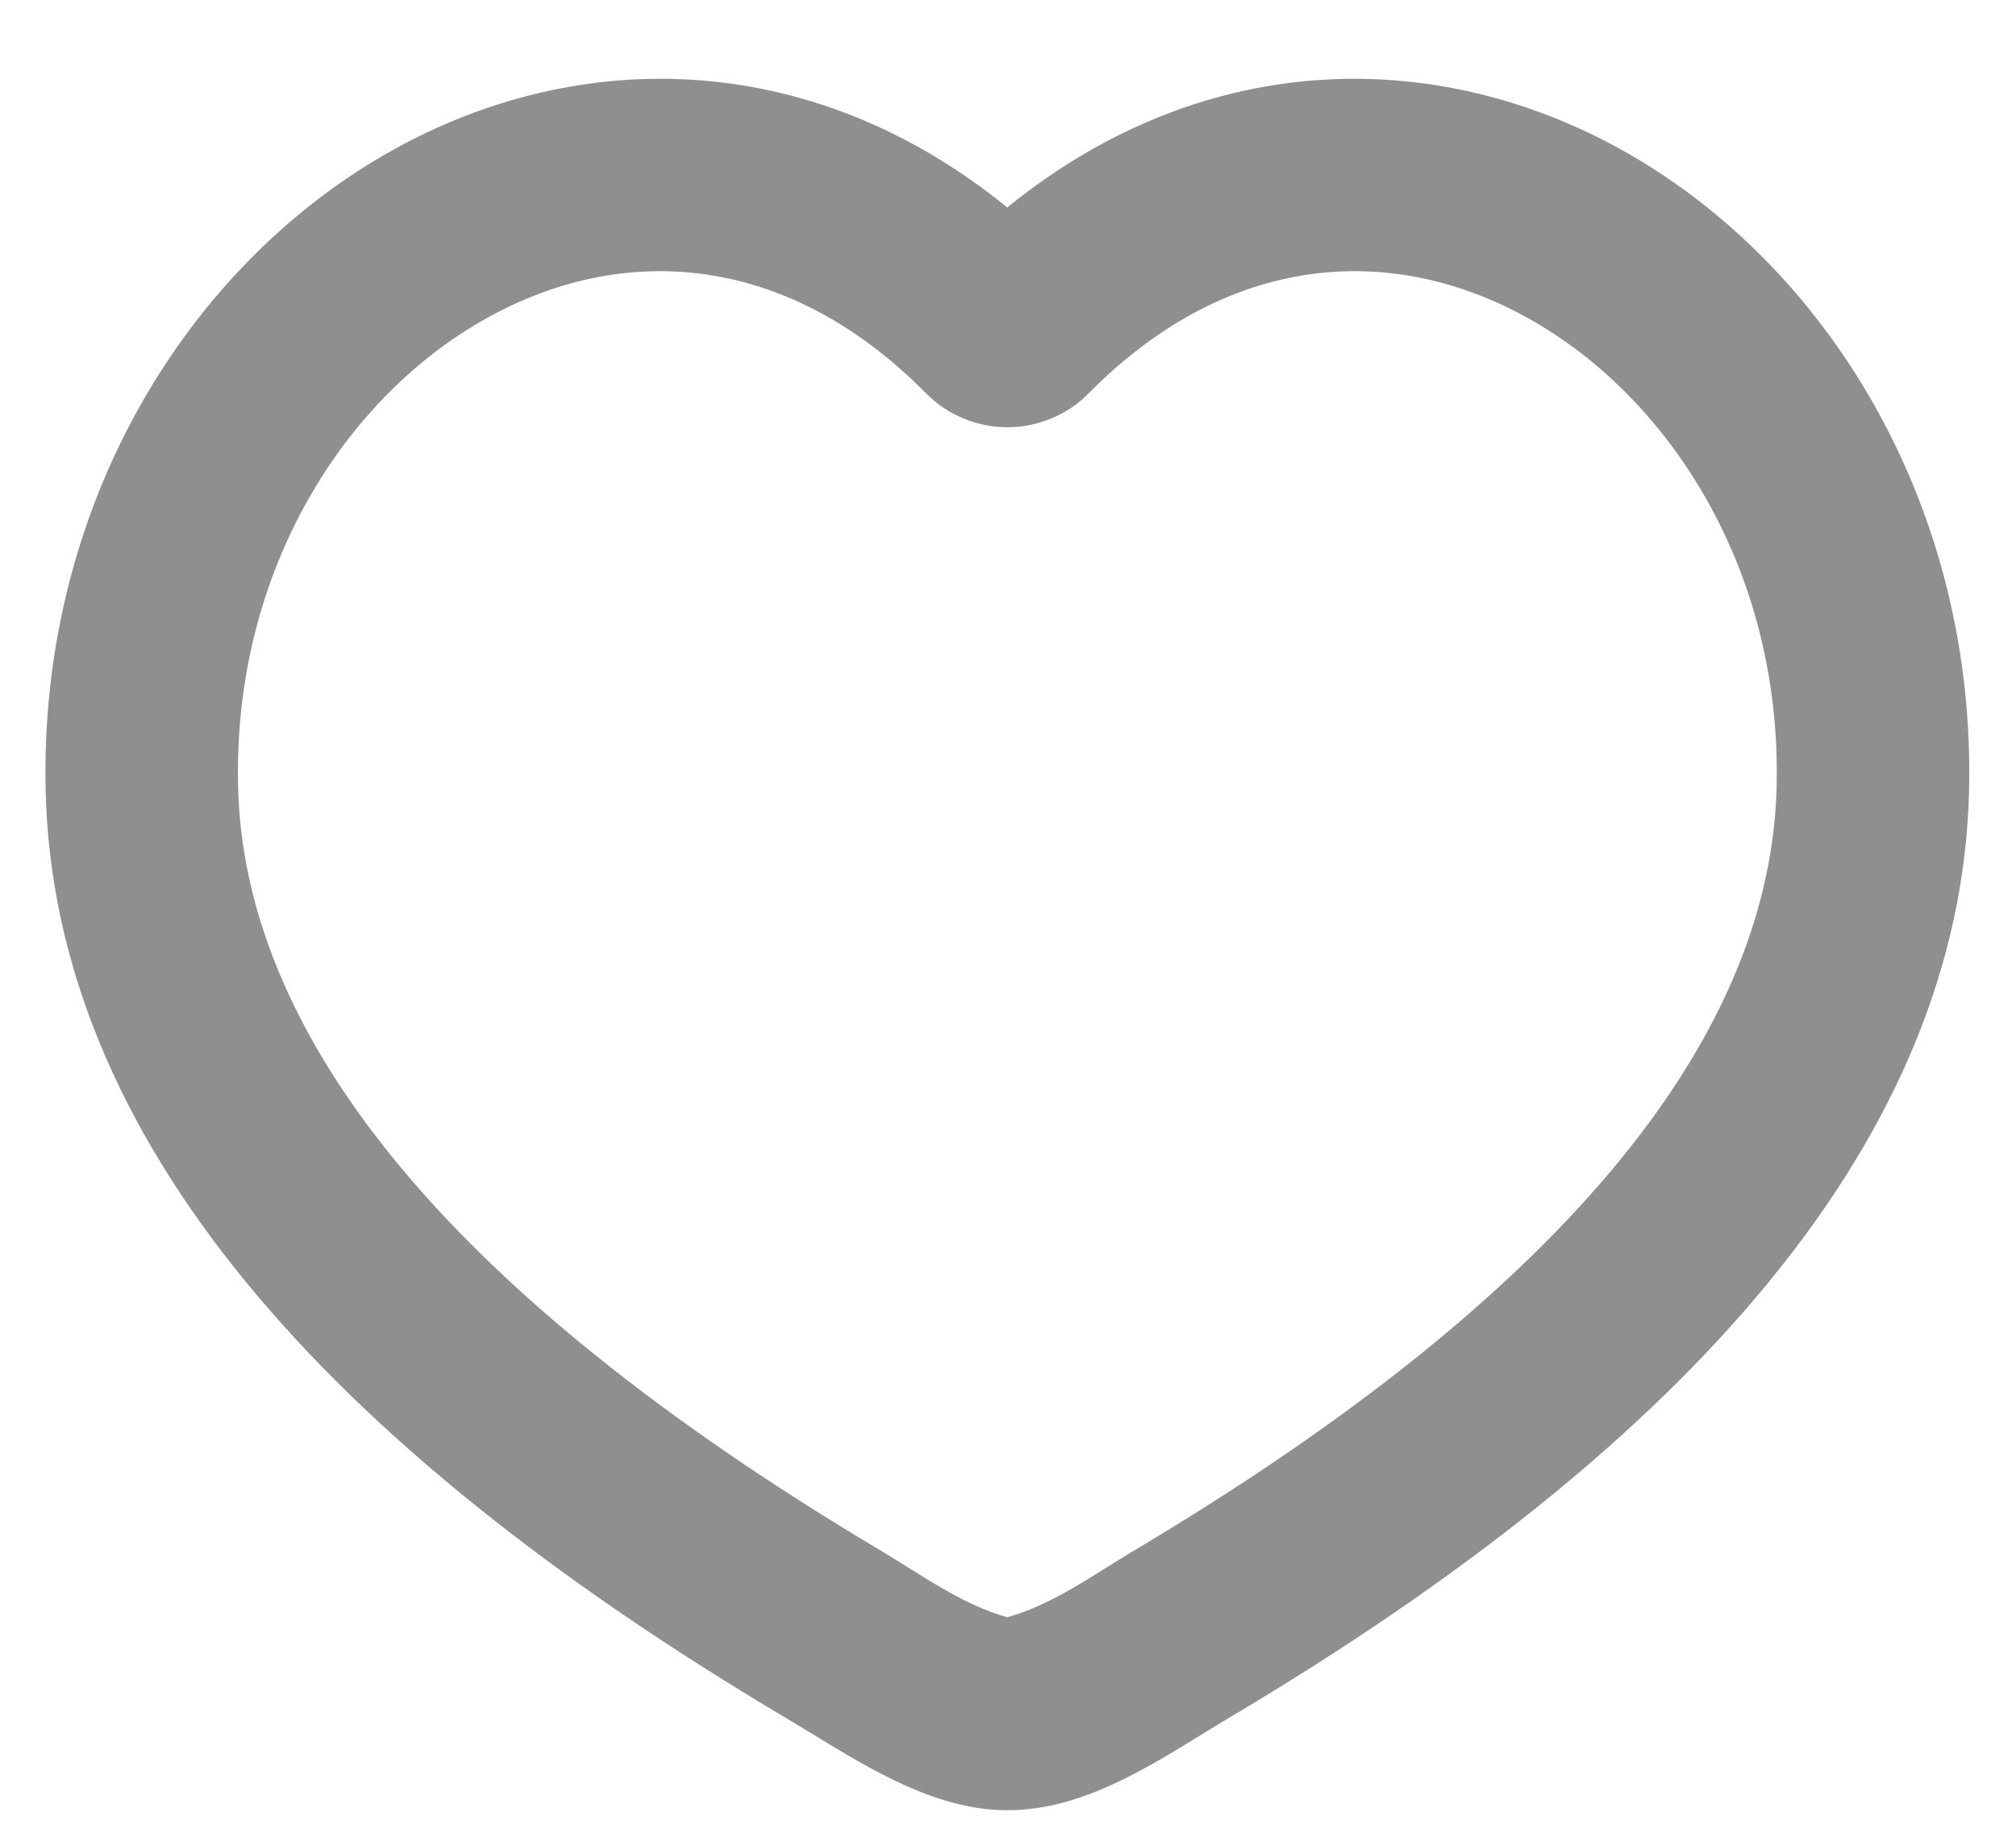 <svg width="11" height="10" viewBox="0 0 11 10" fill="none" xmlns="http://www.w3.org/2000/svg">
<path fill-rule="evenodd" clip-rule="evenodd" d="M8.905 0.85C10.004 1.491 10.778 2.792 10.744 4.31C10.701 6.204 9.227 7.876 6.714 9.368C6.341 9.59 5.948 9.877 5.496 9.877C5.053 9.877 4.644 9.584 4.279 9.368C1.766 7.876 0.292 6.204 0.249 4.31C0.215 2.792 0.989 1.491 2.088 0.85C3.117 0.251 4.409 0.248 5.496 1.132C6.584 0.248 7.876 0.251 8.905 0.85ZM8.376 1.758C7.645 1.331 6.73 1.347 5.939 2.147C5.881 2.206 5.812 2.252 5.736 2.283C5.66 2.315 5.579 2.331 5.496 2.331C5.414 2.331 5.333 2.315 5.257 2.283C5.181 2.252 5.112 2.206 5.054 2.147C4.263 1.347 3.348 1.331 2.617 1.758C1.859 2.199 1.273 3.137 1.299 4.287C1.328 5.605 2.369 7.013 4.815 8.466C5.029 8.594 5.253 8.757 5.496 8.824C5.74 8.757 5.964 8.594 6.178 8.466C8.623 7.013 9.665 5.606 9.694 4.287C9.72 3.137 9.134 2.199 8.376 1.758Z" fill="#8F8F8F"/>
</svg>
